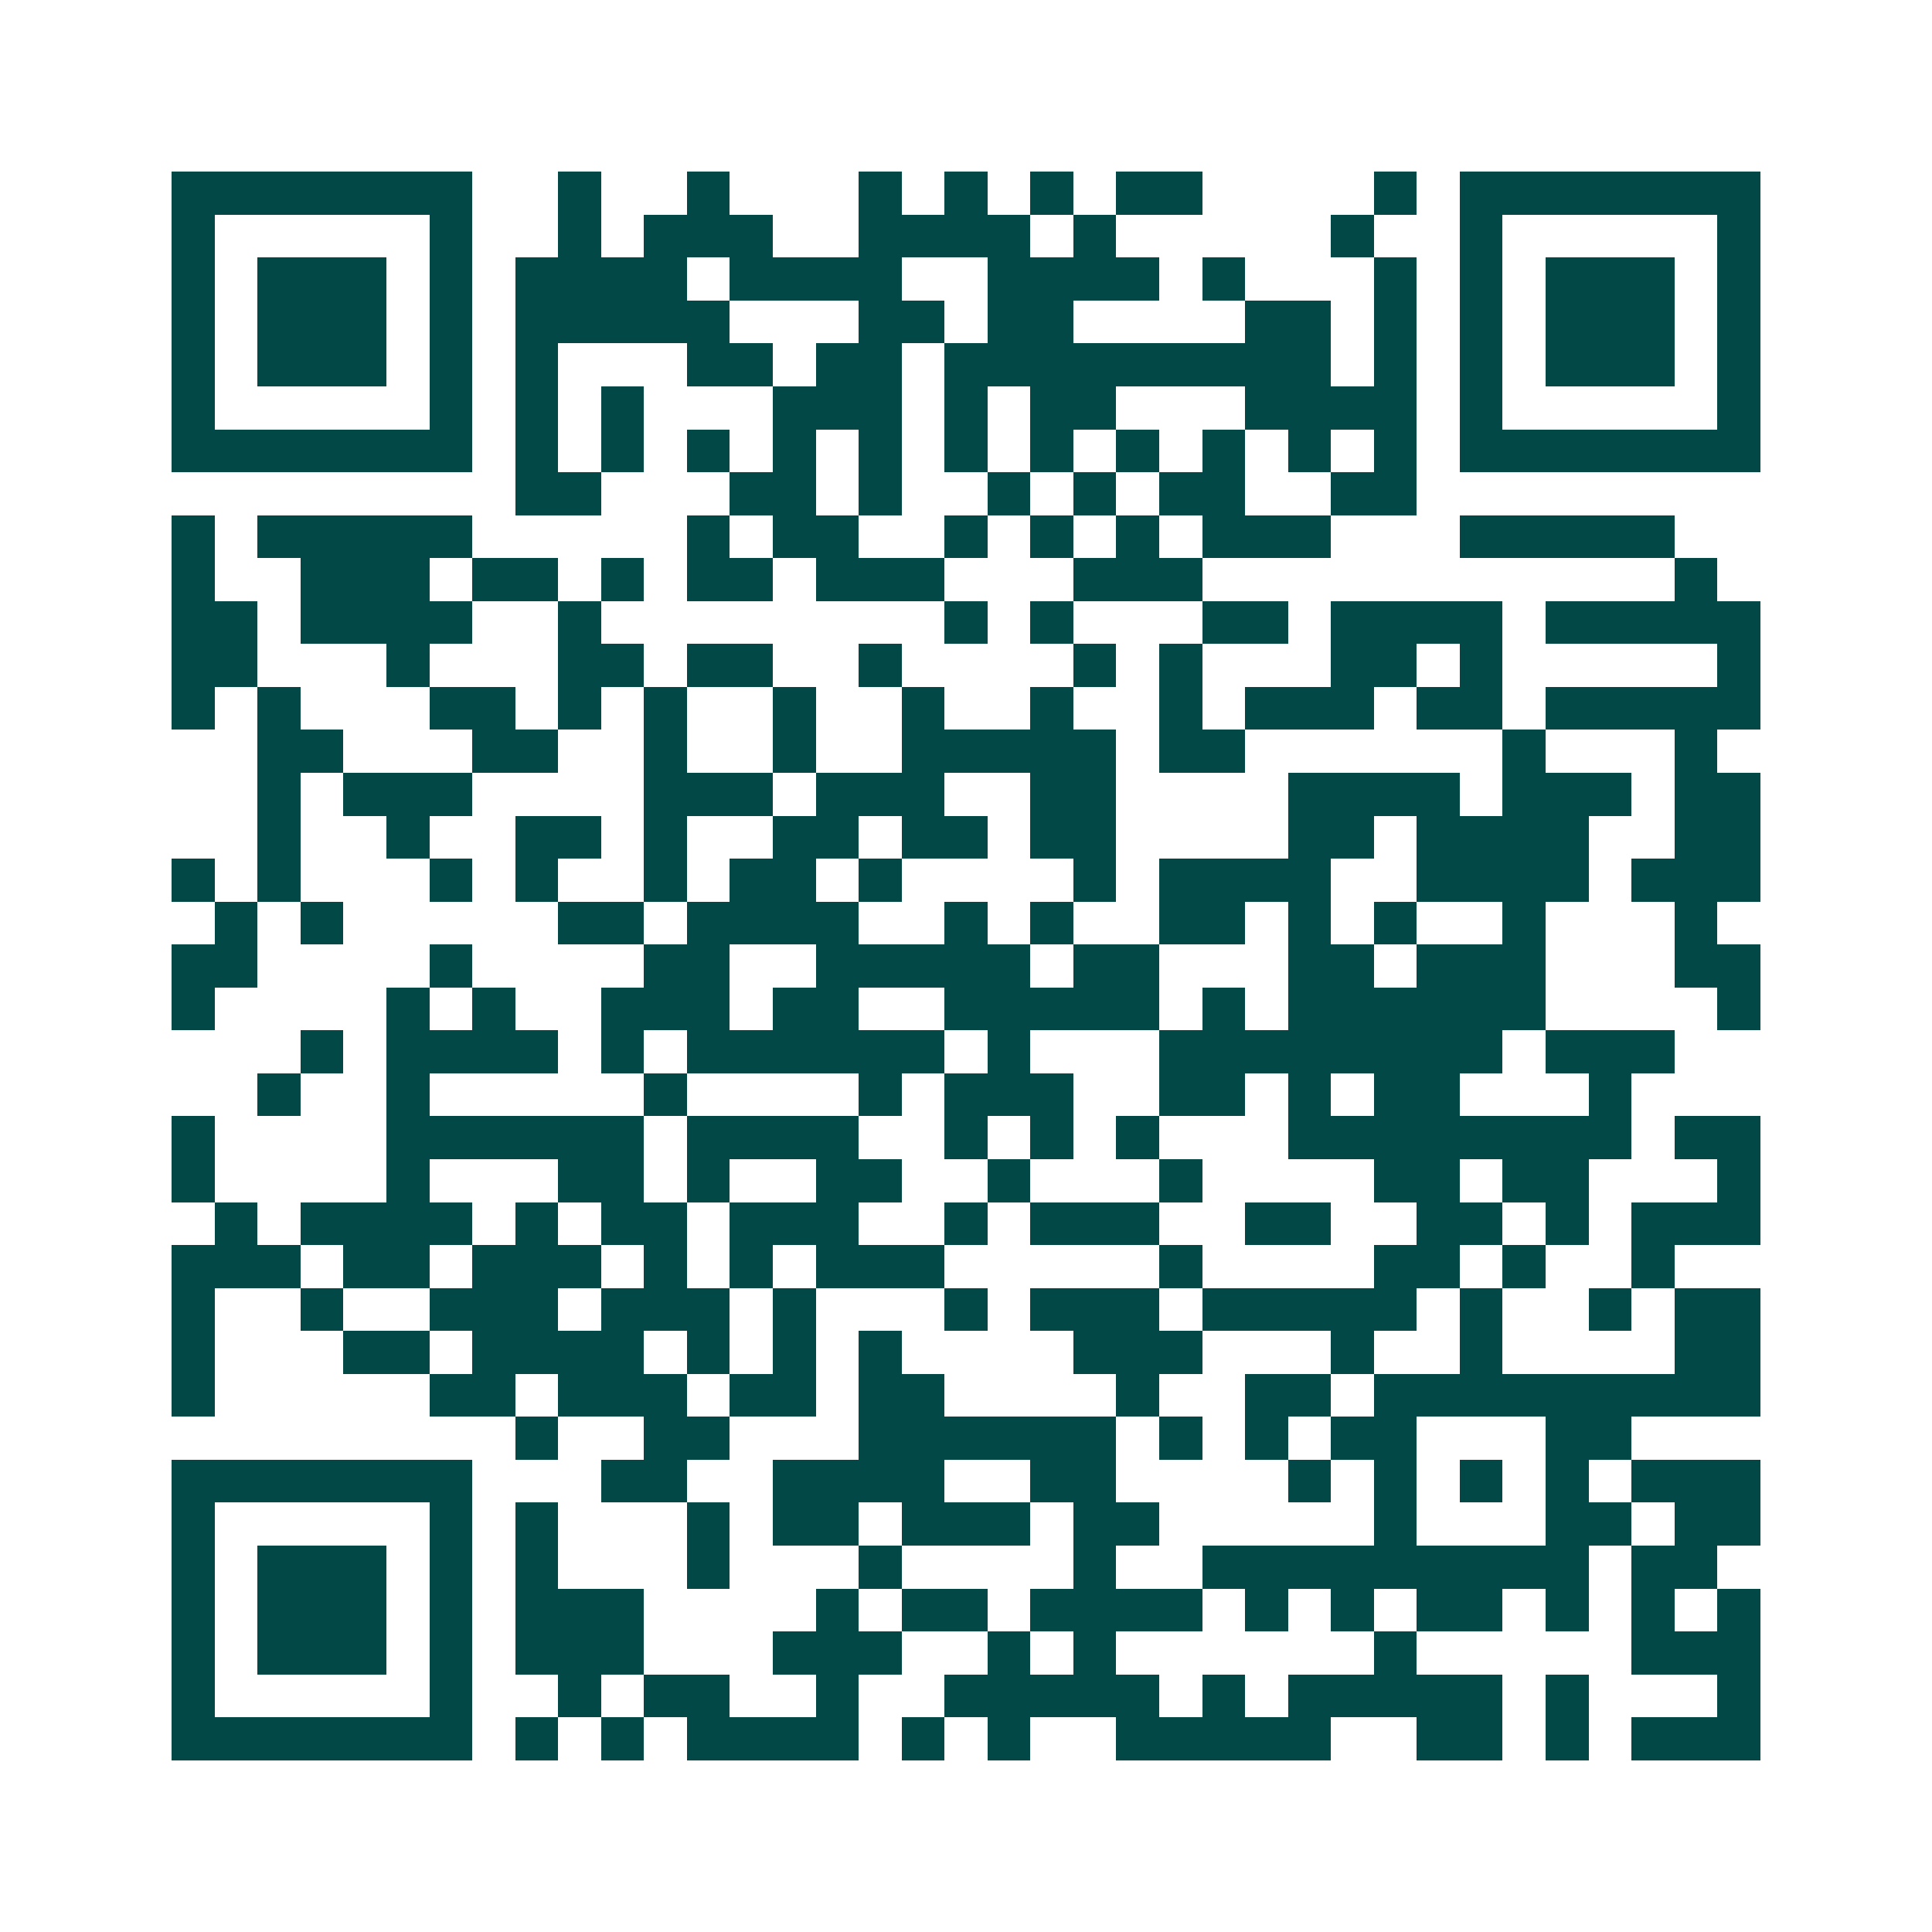 <svg xmlns="http://www.w3.org/2000/svg" width="200" height="200" viewBox="0 0 45 45" shape-rendering="crispEdges"><path fill="#ffffff" d="M0 0h45v45H0z"/><path stroke="#014847" d="M4 4.5h7m2 0h1m2 0h1m3 0h1m1 0h1m1 0h1m1 0h2m4 0h1m1 0h7M4 5.5h1m5 0h1m2 0h1m1 0h3m2 0h4m1 0h1m5 0h1m2 0h1m5 0h1M4 6.5h1m1 0h3m1 0h1m1 0h4m1 0h4m2 0h4m1 0h1m3 0h1m1 0h1m1 0h3m1 0h1M4 7.5h1m1 0h3m1 0h1m1 0h5m3 0h2m1 0h2m4 0h2m1 0h1m1 0h1m1 0h3m1 0h1M4 8.5h1m1 0h3m1 0h1m1 0h1m3 0h2m1 0h2m1 0h9m1 0h1m1 0h1m1 0h3m1 0h1M4 9.5h1m5 0h1m1 0h1m1 0h1m3 0h3m1 0h1m1 0h2m3 0h4m1 0h1m5 0h1M4 10.5h7m1 0h1m1 0h1m1 0h1m1 0h1m1 0h1m1 0h1m1 0h1m1 0h1m1 0h1m1 0h1m1 0h1m1 0h7M12 11.5h2m3 0h2m1 0h1m2 0h1m1 0h1m1 0h2m2 0h2M4 12.5h1m1 0h5m5 0h1m1 0h2m2 0h1m1 0h1m1 0h1m1 0h3m3 0h5M4 13.5h1m2 0h3m1 0h2m1 0h1m1 0h2m1 0h3m3 0h3m11 0h1M4 14.5h2m1 0h4m2 0h1m8 0h1m1 0h1m3 0h2m1 0h4m1 0h5M4 15.5h2m3 0h1m3 0h2m1 0h2m2 0h1m4 0h1m1 0h1m3 0h2m1 0h1m5 0h1M4 16.5h1m1 0h1m3 0h2m1 0h1m1 0h1m2 0h1m2 0h1m2 0h1m2 0h1m1 0h3m1 0h2m1 0h5M6 17.5h2m3 0h2m2 0h1m2 0h1m2 0h5m1 0h2m6 0h1m3 0h1M6 18.5h1m1 0h3m4 0h3m1 0h3m2 0h2m4 0h4m1 0h3m1 0h2M6 19.5h1m2 0h1m2 0h2m1 0h1m2 0h2m1 0h2m1 0h2m4 0h2m1 0h4m2 0h2M4 20.5h1m1 0h1m3 0h1m1 0h1m2 0h1m1 0h2m1 0h1m4 0h1m1 0h4m2 0h4m1 0h3M5 21.5h1m1 0h1m5 0h2m1 0h4m2 0h1m1 0h1m2 0h2m1 0h1m1 0h1m2 0h1m3 0h1M4 22.5h2m4 0h1m4 0h2m2 0h5m1 0h2m3 0h2m1 0h3m3 0h2M4 23.5h1m4 0h1m1 0h1m2 0h3m1 0h2m2 0h5m1 0h1m1 0h6m4 0h1M7 24.5h1m1 0h4m1 0h1m1 0h6m1 0h1m3 0h8m1 0h3M6 25.5h1m2 0h1m5 0h1m4 0h1m1 0h3m2 0h2m1 0h1m1 0h2m3 0h1M4 26.5h1m4 0h6m1 0h4m2 0h1m1 0h1m1 0h1m3 0h8m1 0h2M4 27.5h1m4 0h1m3 0h2m1 0h1m2 0h2m2 0h1m3 0h1m4 0h2m1 0h2m3 0h1M5 28.5h1m1 0h4m1 0h1m1 0h2m1 0h3m2 0h1m1 0h3m2 0h2m2 0h2m1 0h1m1 0h3M4 29.5h3m1 0h2m1 0h3m1 0h1m1 0h1m1 0h3m5 0h1m4 0h2m1 0h1m2 0h1M4 30.5h1m2 0h1m2 0h3m1 0h3m1 0h1m3 0h1m1 0h3m1 0h5m1 0h1m2 0h1m1 0h2M4 31.5h1m3 0h2m1 0h4m1 0h1m1 0h1m1 0h1m4 0h3m3 0h1m2 0h1m4 0h2M4 32.5h1m5 0h2m1 0h3m1 0h2m1 0h2m4 0h1m2 0h2m1 0h9M12 33.5h1m2 0h2m3 0h6m1 0h1m1 0h1m1 0h2m3 0h2M4 34.5h7m3 0h2m2 0h4m2 0h2m4 0h1m1 0h1m1 0h1m1 0h1m1 0h3M4 35.5h1m5 0h1m1 0h1m3 0h1m1 0h2m1 0h3m1 0h2m5 0h1m3 0h2m1 0h2M4 36.5h1m1 0h3m1 0h1m1 0h1m3 0h1m3 0h1m4 0h1m2 0h9m1 0h2M4 37.5h1m1 0h3m1 0h1m1 0h3m4 0h1m1 0h2m1 0h4m1 0h1m1 0h1m1 0h2m1 0h1m1 0h1m1 0h1M4 38.5h1m1 0h3m1 0h1m1 0h3m3 0h3m2 0h1m1 0h1m6 0h1m5 0h3M4 39.5h1m5 0h1m2 0h1m1 0h2m2 0h1m2 0h5m1 0h1m1 0h5m1 0h1m3 0h1M4 40.5h7m1 0h1m1 0h1m1 0h4m1 0h1m1 0h1m2 0h5m2 0h2m1 0h1m1 0h3"/></svg>
